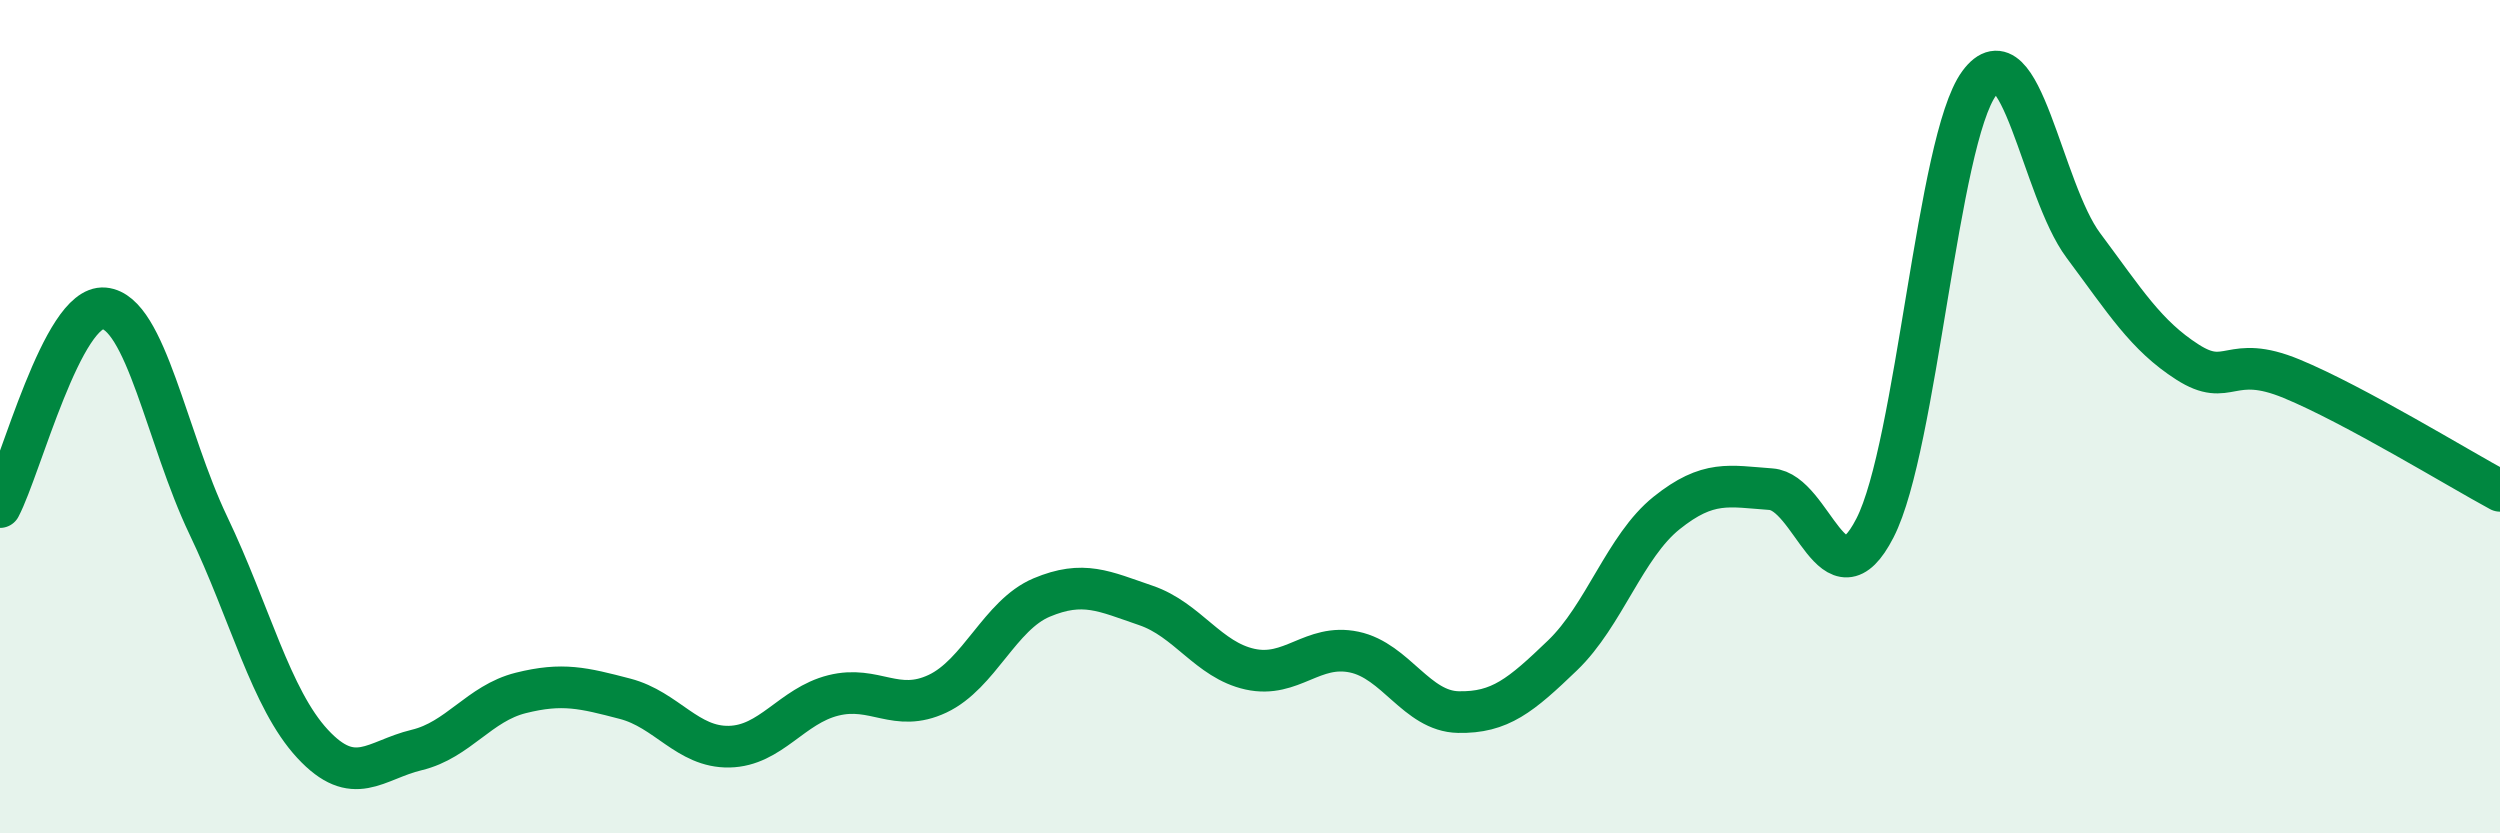 
    <svg width="60" height="20" viewBox="0 0 60 20" xmlns="http://www.w3.org/2000/svg">
      <path
        d="M 0,12.17 C 0.5,11.22 1.5,7.31 2.5,7.4 C 3.5,7.49 4,10.52 5,12.61 C 6,14.7 6.5,16.77 7.5,17.85 C 8.5,18.93 9,18.24 10,18 C 11,17.76 11.5,16.88 12.5,16.63 C 13.5,16.38 14,16.51 15,16.77 C 16,17.03 16.5,17.94 17.5,17.92 C 18.5,17.9 19,16.94 20,16.69 C 21,16.44 21.5,17.12 22.5,16.65 C 23.5,16.18 24,14.76 25,14.34 C 26,13.92 26.5,14.19 27.5,14.53 C 28.5,14.87 29,15.84 30,16.06 C 31,16.28 31.5,15.44 32.5,15.65 C 33.5,15.86 34,17.07 35,17.09 C 36,17.11 36.5,16.69 37.5,15.73 C 38.5,14.77 39,13.11 40,12.31 C 41,11.51 41.5,11.67 42.5,11.74 C 43.5,11.81 44,14.62 45,12.67 C 46,10.72 46.5,3.36 47.5,2 C 48.5,0.64 49,4.55 50,5.89 C 51,7.23 51.5,8.05 52.5,8.69 C 53.5,9.33 53.5,8.47 55,9.09 C 56.5,9.71 59,11.24 60,11.78L60 20L0 20Z"
        fill="#008740"
        opacity="0.1"
        stroke-linecap="round"
        stroke-linejoin="round"
      />
      <path
        d="M 0,12.17 C 0.5,11.22 1.5,7.31 2.5,7.4 C 3.5,7.49 4,10.52 5,12.61 C 6,14.7 6.5,16.77 7.5,17.85 C 8.5,18.93 9,18.24 10,18 C 11,17.76 11.5,16.88 12.5,16.63 C 13.5,16.38 14,16.51 15,16.77 C 16,17.03 16.5,17.94 17.5,17.92 C 18.5,17.9 19,16.94 20,16.69 C 21,16.44 21.5,17.12 22.5,16.65 C 23.5,16.18 24,14.76 25,14.34 C 26,13.92 26.5,14.19 27.5,14.53 C 28.5,14.87 29,15.84 30,16.06 C 31,16.28 31.5,15.44 32.5,15.65 C 33.5,15.86 34,17.07 35,17.09 C 36,17.11 36.5,16.69 37.5,15.73 C 38.5,14.77 39,13.11 40,12.31 C 41,11.51 41.5,11.67 42.5,11.74 C 43.5,11.81 44,14.62 45,12.67 C 46,10.72 46.5,3.36 47.5,2 C 48.5,0.64 49,4.55 50,5.89 C 51,7.23 51.5,8.05 52.5,8.69 C 53.5,9.33 53.5,8.47 55,9.09 C 56.5,9.71 59,11.24 60,11.78"
        stroke="#008740"
        stroke-width="1"
        fill="none"
        stroke-linecap="round"
        stroke-linejoin="round"
      />
    </svg>
  
